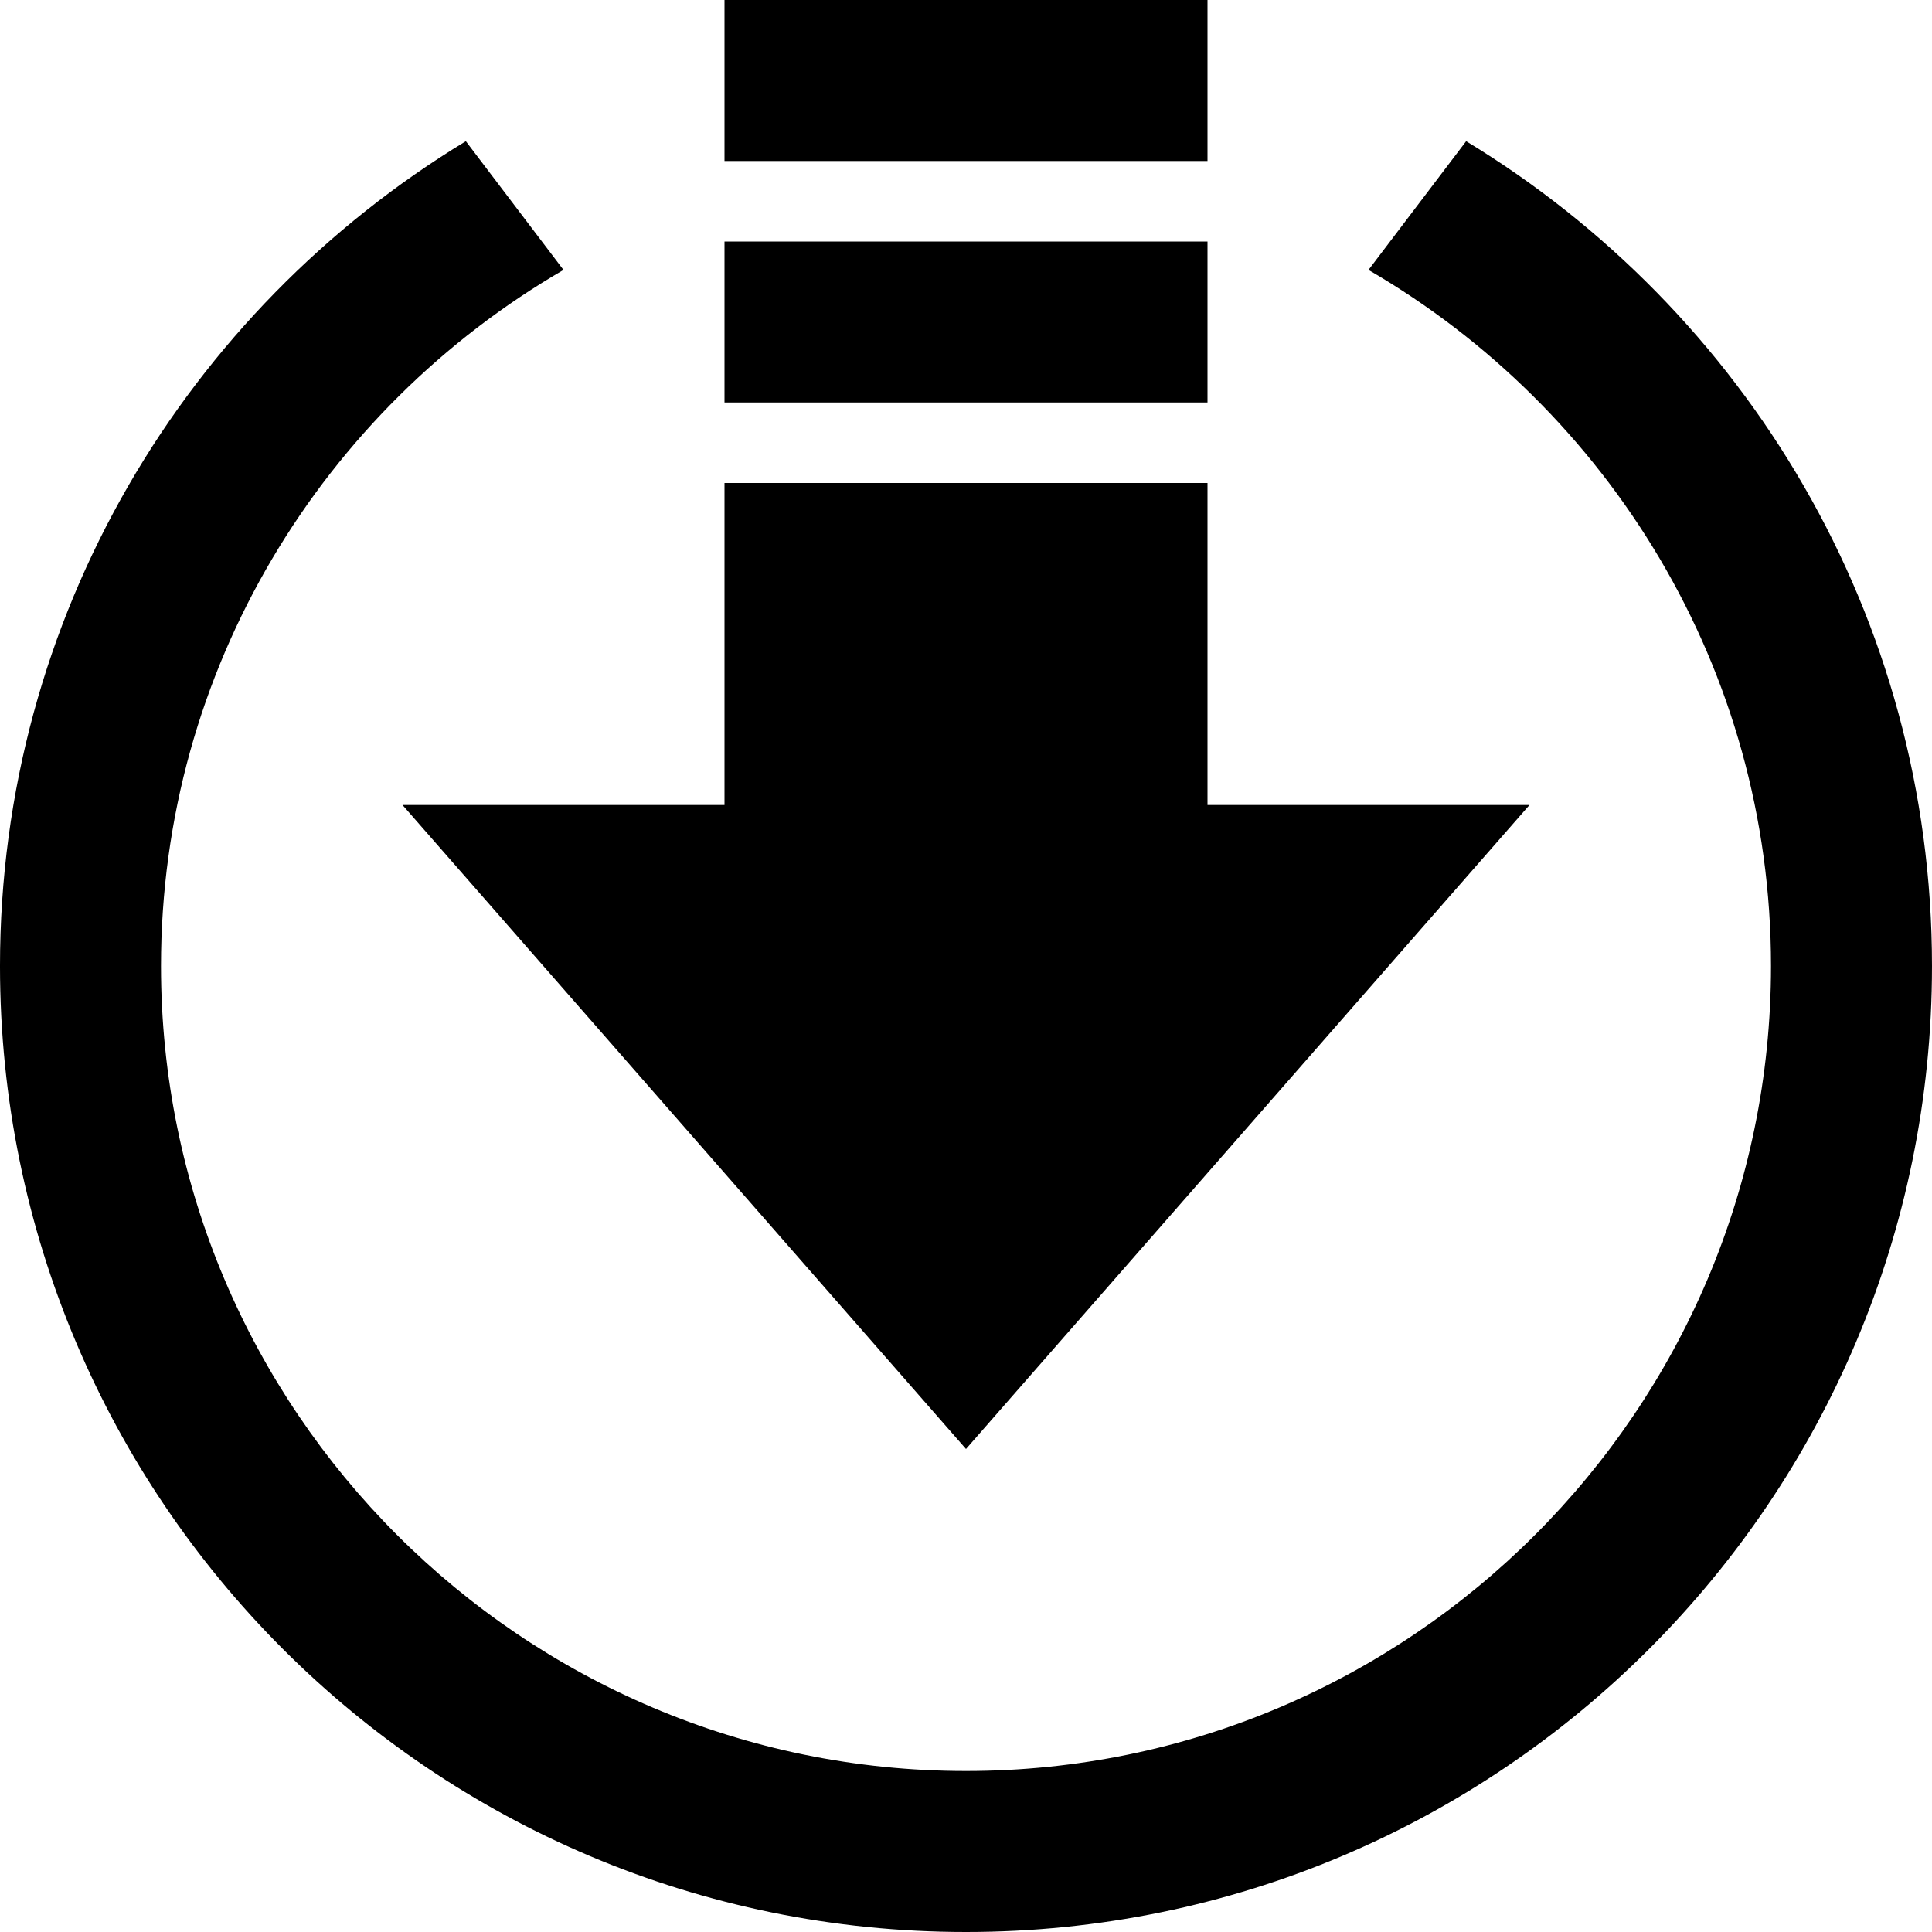 <svg xmlns="http://www.w3.org/2000/svg" width="24" height="24" viewBox="0 0 24 24"><path d="M9 3h6v2h-6v-2zm3 15l7-8h-4v-4h-6v4h-4l7 8zm3-16v-2h-6v2h6zm3.213-.246l-1.213 1.599c2.984 1.732 5 4.955 5 8.647 0 5.514-4.486 10-10 10s-10-4.486-10-10c0-3.692 2.016-6.915 5-8.647l-1.213-1.599c-3.465 2.103-5.787 5.897-5.787 10.246 0 6.627 5.373 12 12 12s12-5.373 12-12c0-4.349-2.322-8.143-5.787-10.246z"/></svg>